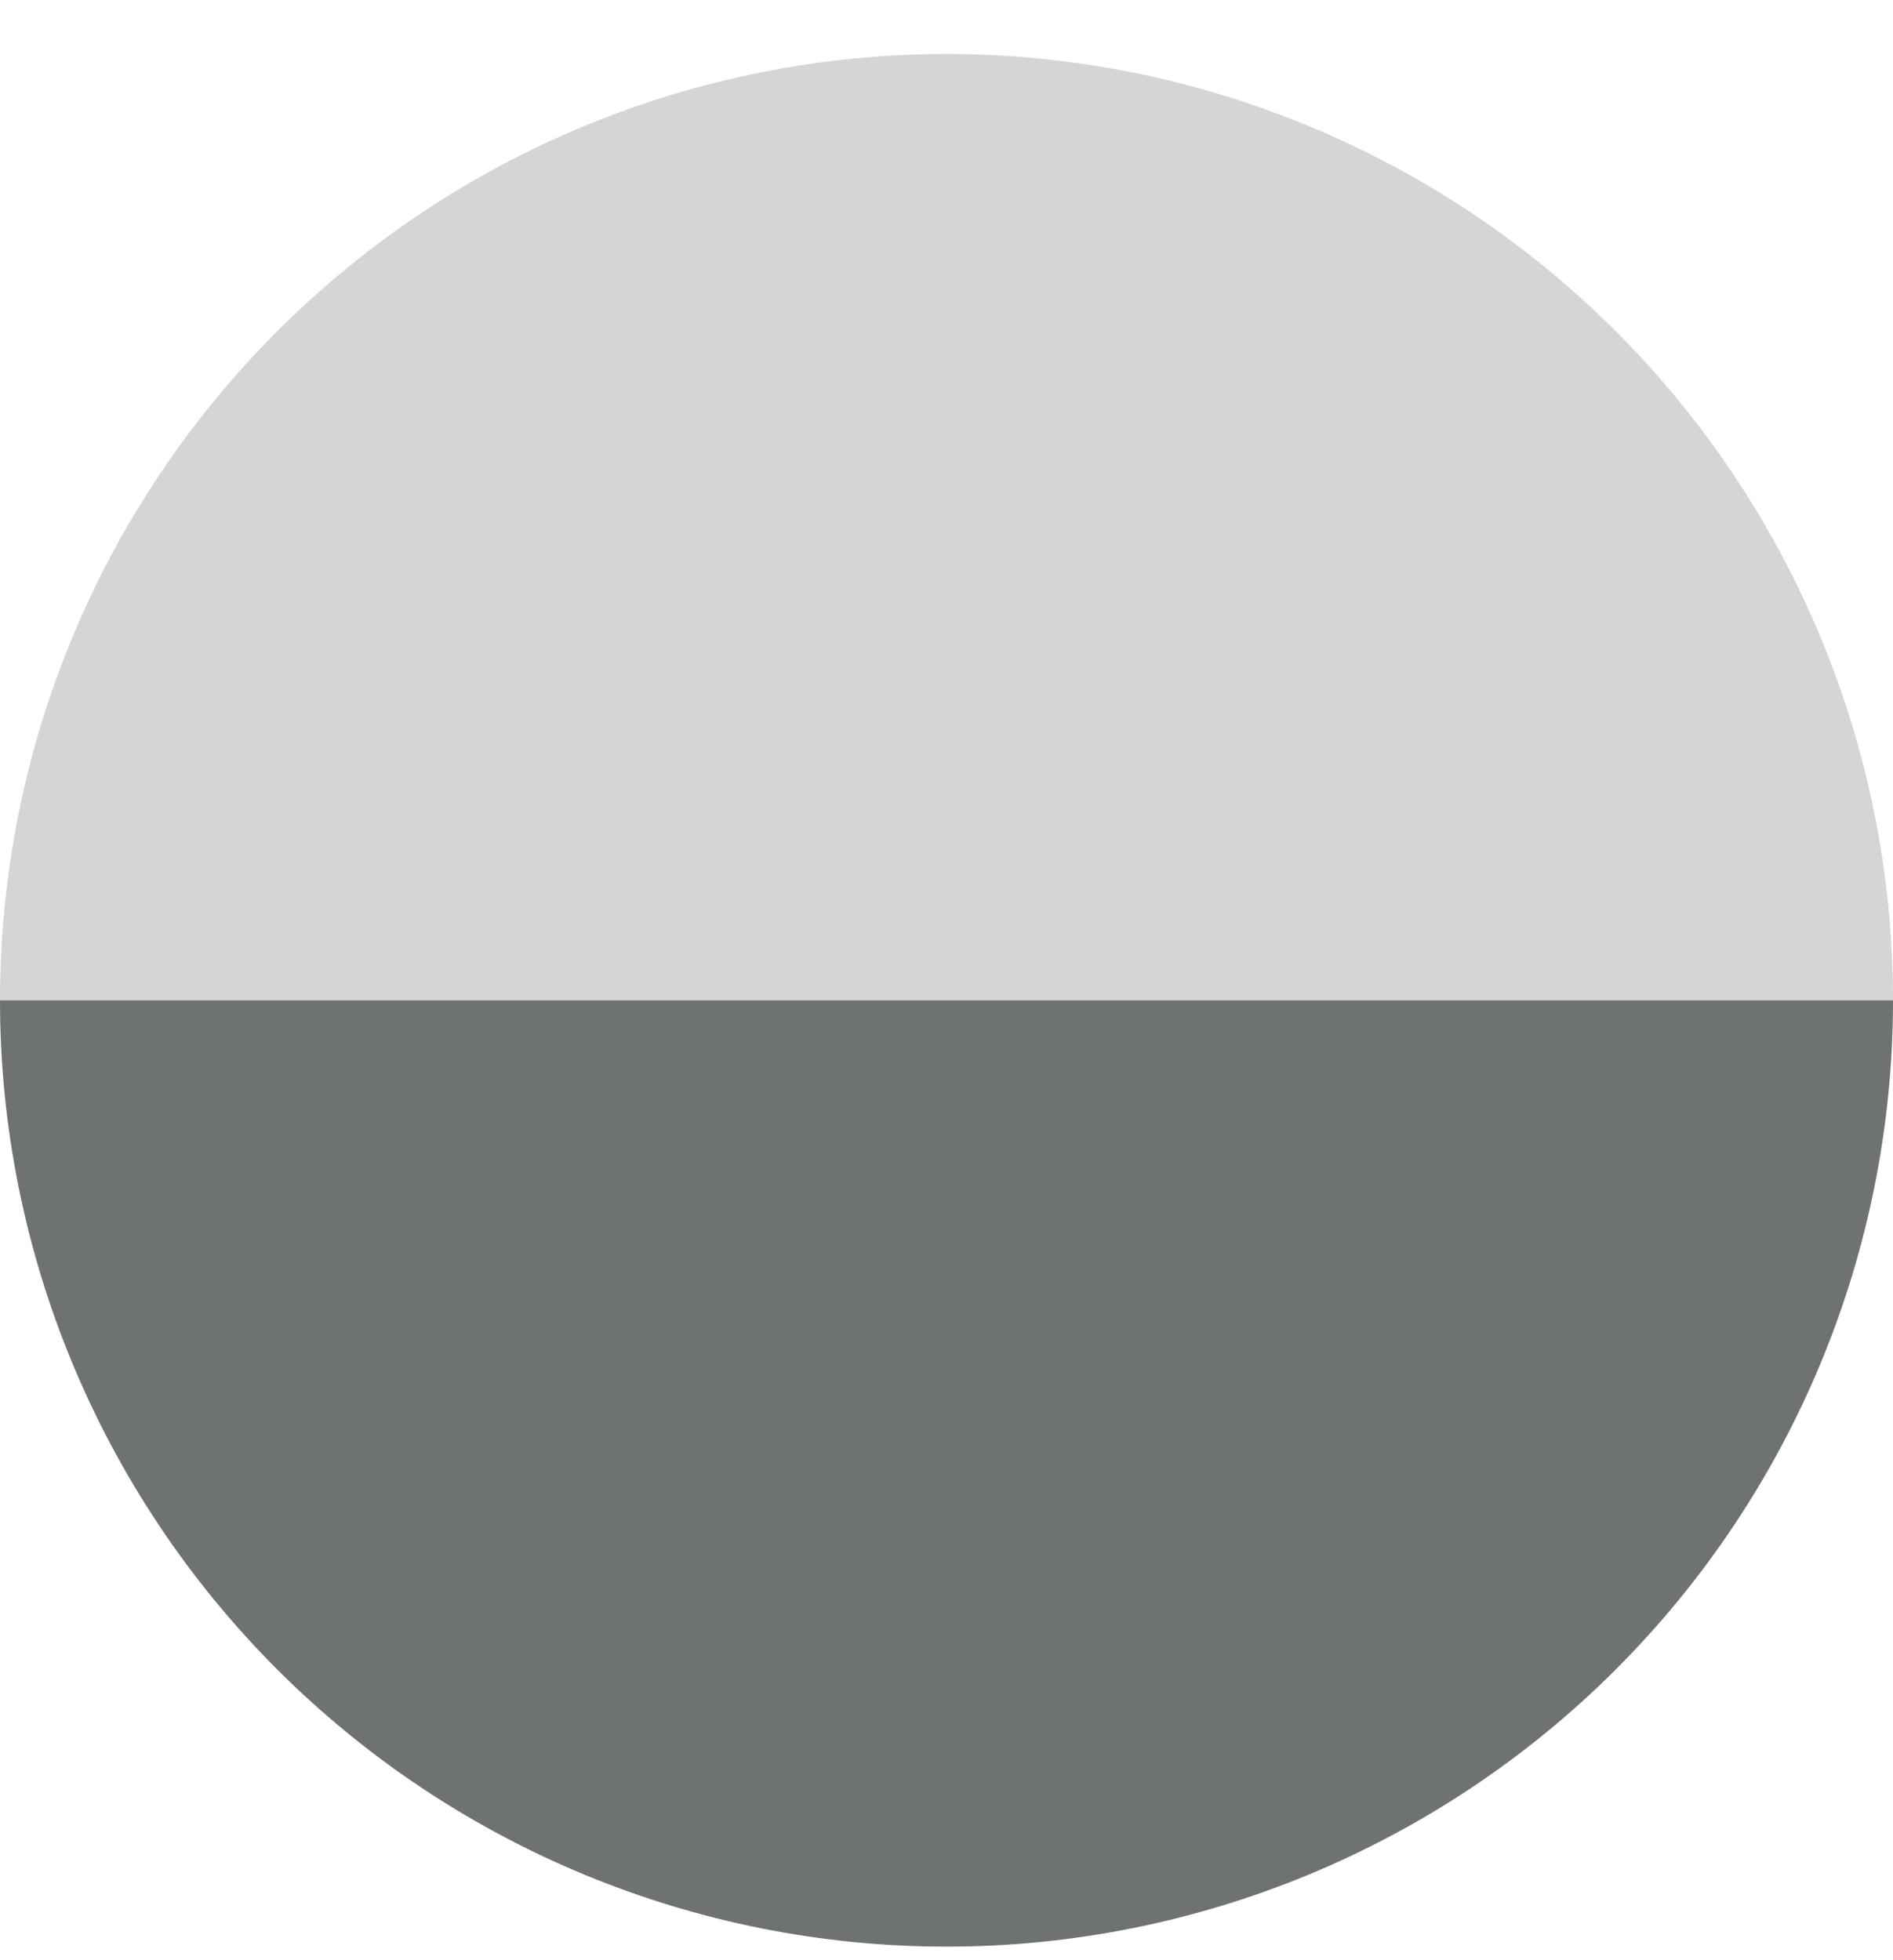 <svg width="28" height="29" viewBox="0 0 28 29" fill="none" xmlns="http://www.w3.org/2000/svg">
<path d="M1.22392e-06 14.799C1.54852e-06 11.086 1.475 7.525 4.101 4.9C6.726 2.274 10.287 0.799 14 0.799C17.713 0.799 21.274 2.274 23.899 4.9C26.525 7.525 28 11.086 28 14.799L14 14.799L1.22392e-06 14.799Z" fill="#D5D5D5"/>
<path d="M28 14.799C28 18.512 26.525 22.073 23.899 24.699C21.274 27.324 17.713 28.799 14 28.799C10.287 28.799 6.726 27.324 4.101 24.699C1.475 22.073 5.60652e-07 18.512 0 14.799L14 14.799L28 14.799Z" fill="#6E7271"/>
</svg>
